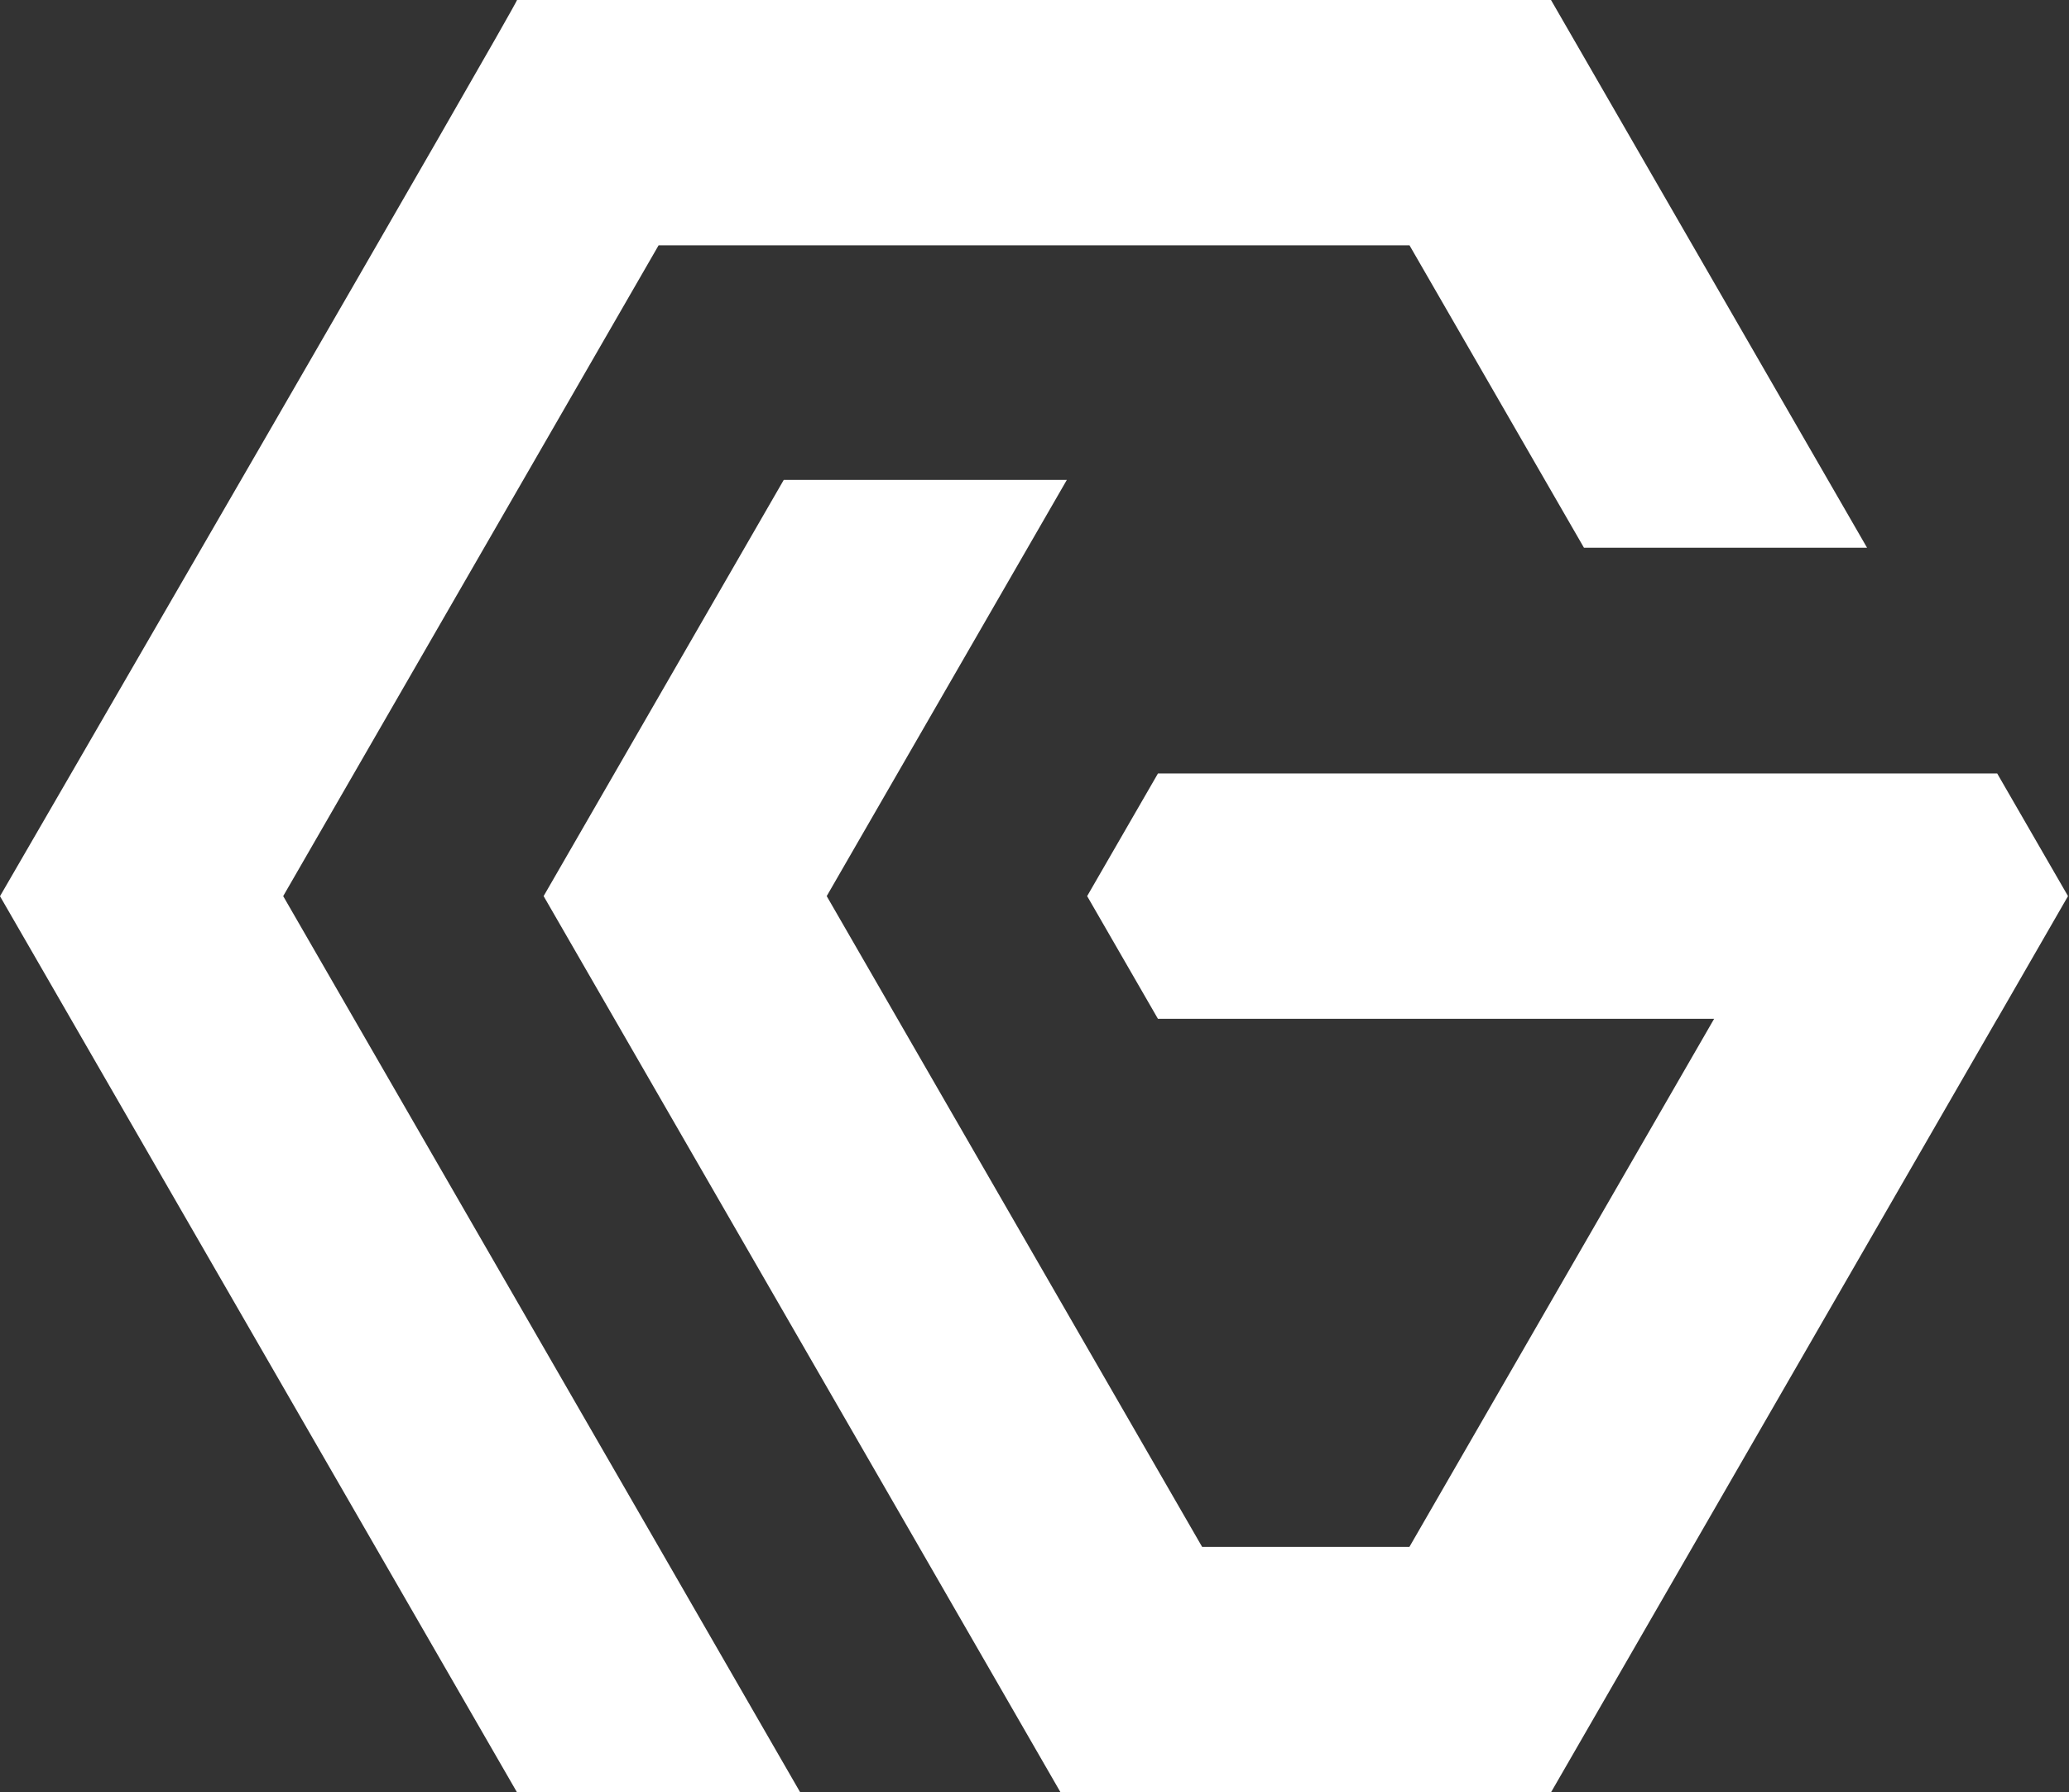 <?xml version="1.0" encoding="UTF-8"?> <svg xmlns="http://www.w3.org/2000/svg" width="777" height="673" viewBox="0 0 777 673" fill="none"><rect x="0" y="0" width="777" height="673" fill="#333333" stroke="none"/><path d="M701.156 205.663H594.844L529.333 92.119H247.331L106.349 336.482L247.367 580.845L300.506 673H194.157L0 336.518C0.137 336.281 195.209 -0.123 194.157 3.36151e-05H582.472L701.156 205.663ZM400.65 180.194L310.467 336.481L451.454 580.845H529.297L643.725 382.561H434.86L408.272 336.483L434.86 290.441H643.729L643.729 290.44H750.041L776.629 336.482H776.628L776.629 336.483L750.077 382.561H750.044L582.472 673H398.275L345.137 580.845H345.142L204.153 336.481L294.337 180.194H400.65Z" fill="white"></path></svg> 